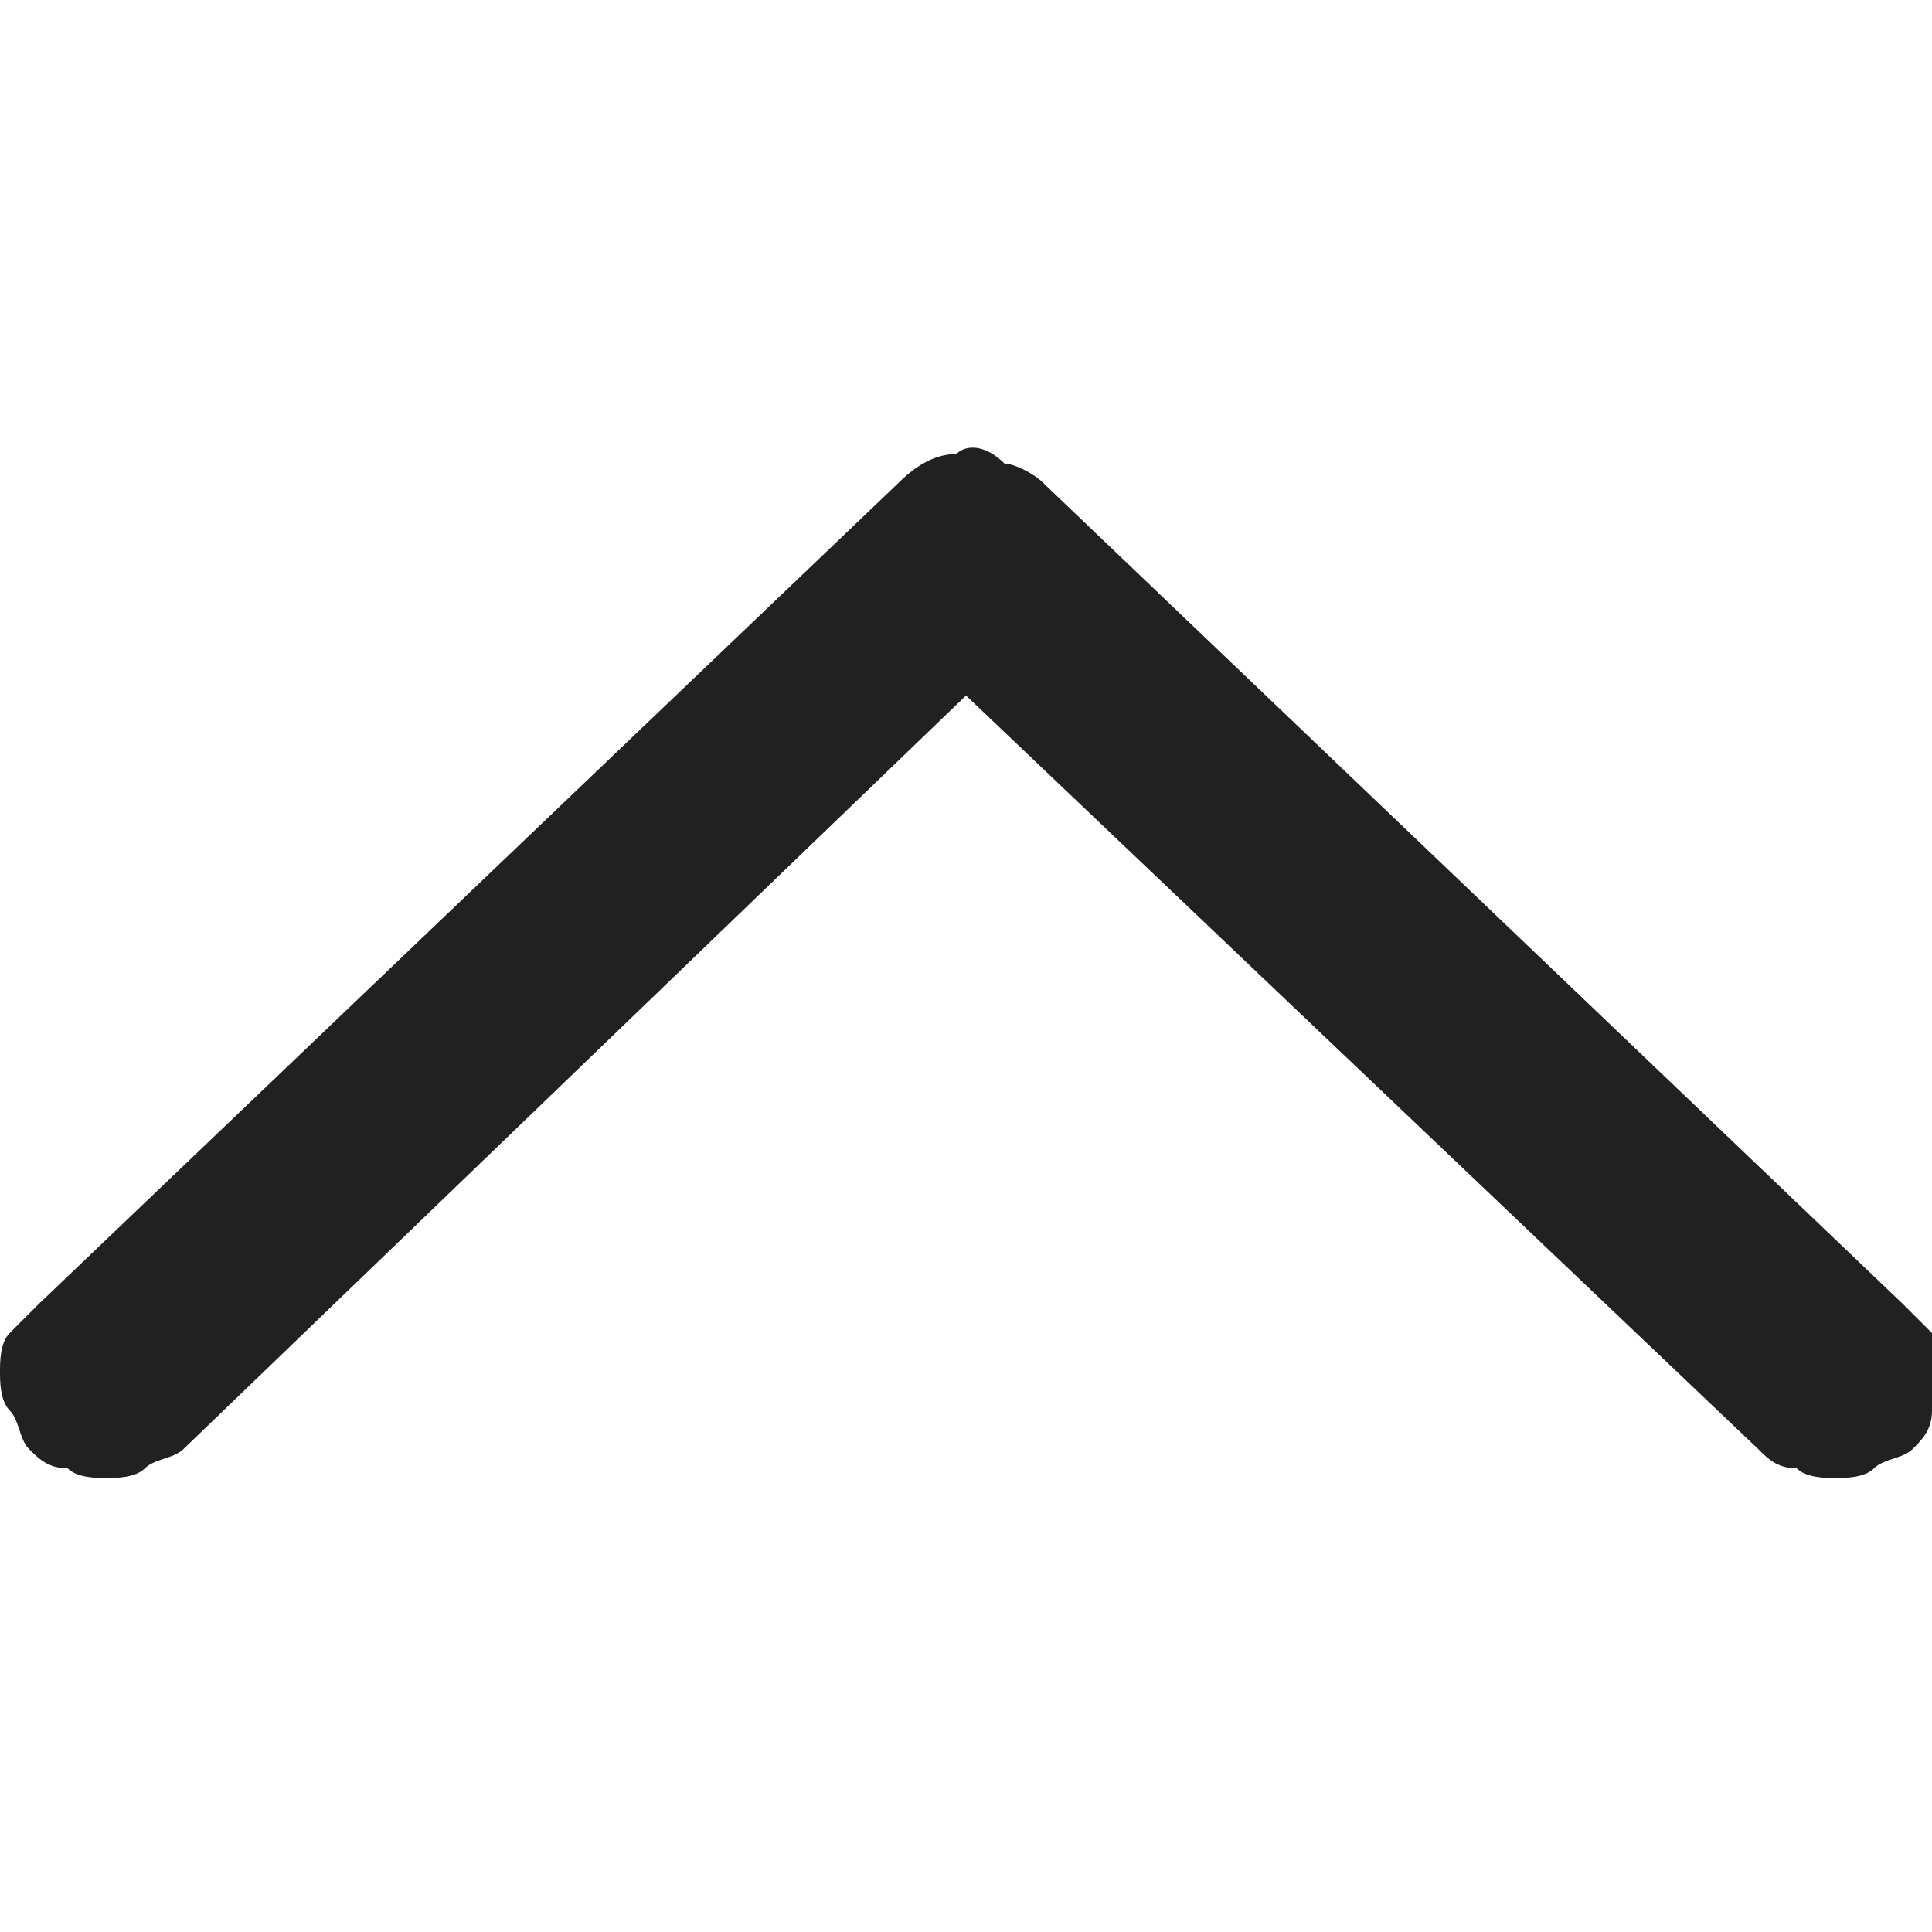 <svg xmlns="http://www.w3.org/2000/svg" viewBox="0 0 20 20"><path d="M9.9 4.7c-.2 0-.4.1-.6.3L.4 13.5l-.3.3c-.1.1-.1.3-.1.4 0 .1 0 .3.1.4.1.1.1.3.2.4.1.1.2.2.4.2.1.1.3.1.4.1s.3 0 .4-.1c.1-.1.3-.1.4-.2L10 7.2l8.2 7.8c.1.1.2.2.4.2.1.1.3.1.4.1s.3 0 .4-.1.3-.1.4-.2c.1-.1.2-.2.2-.4.1-.1.1-.3.1-.4 0-.1 0-.3-.1-.4l-.3-.3L10.8 5c-.1-.1-.3-.2-.4-.2-.2-.2-.4-.2-.5-.1z" fill="#212121"/></svg>